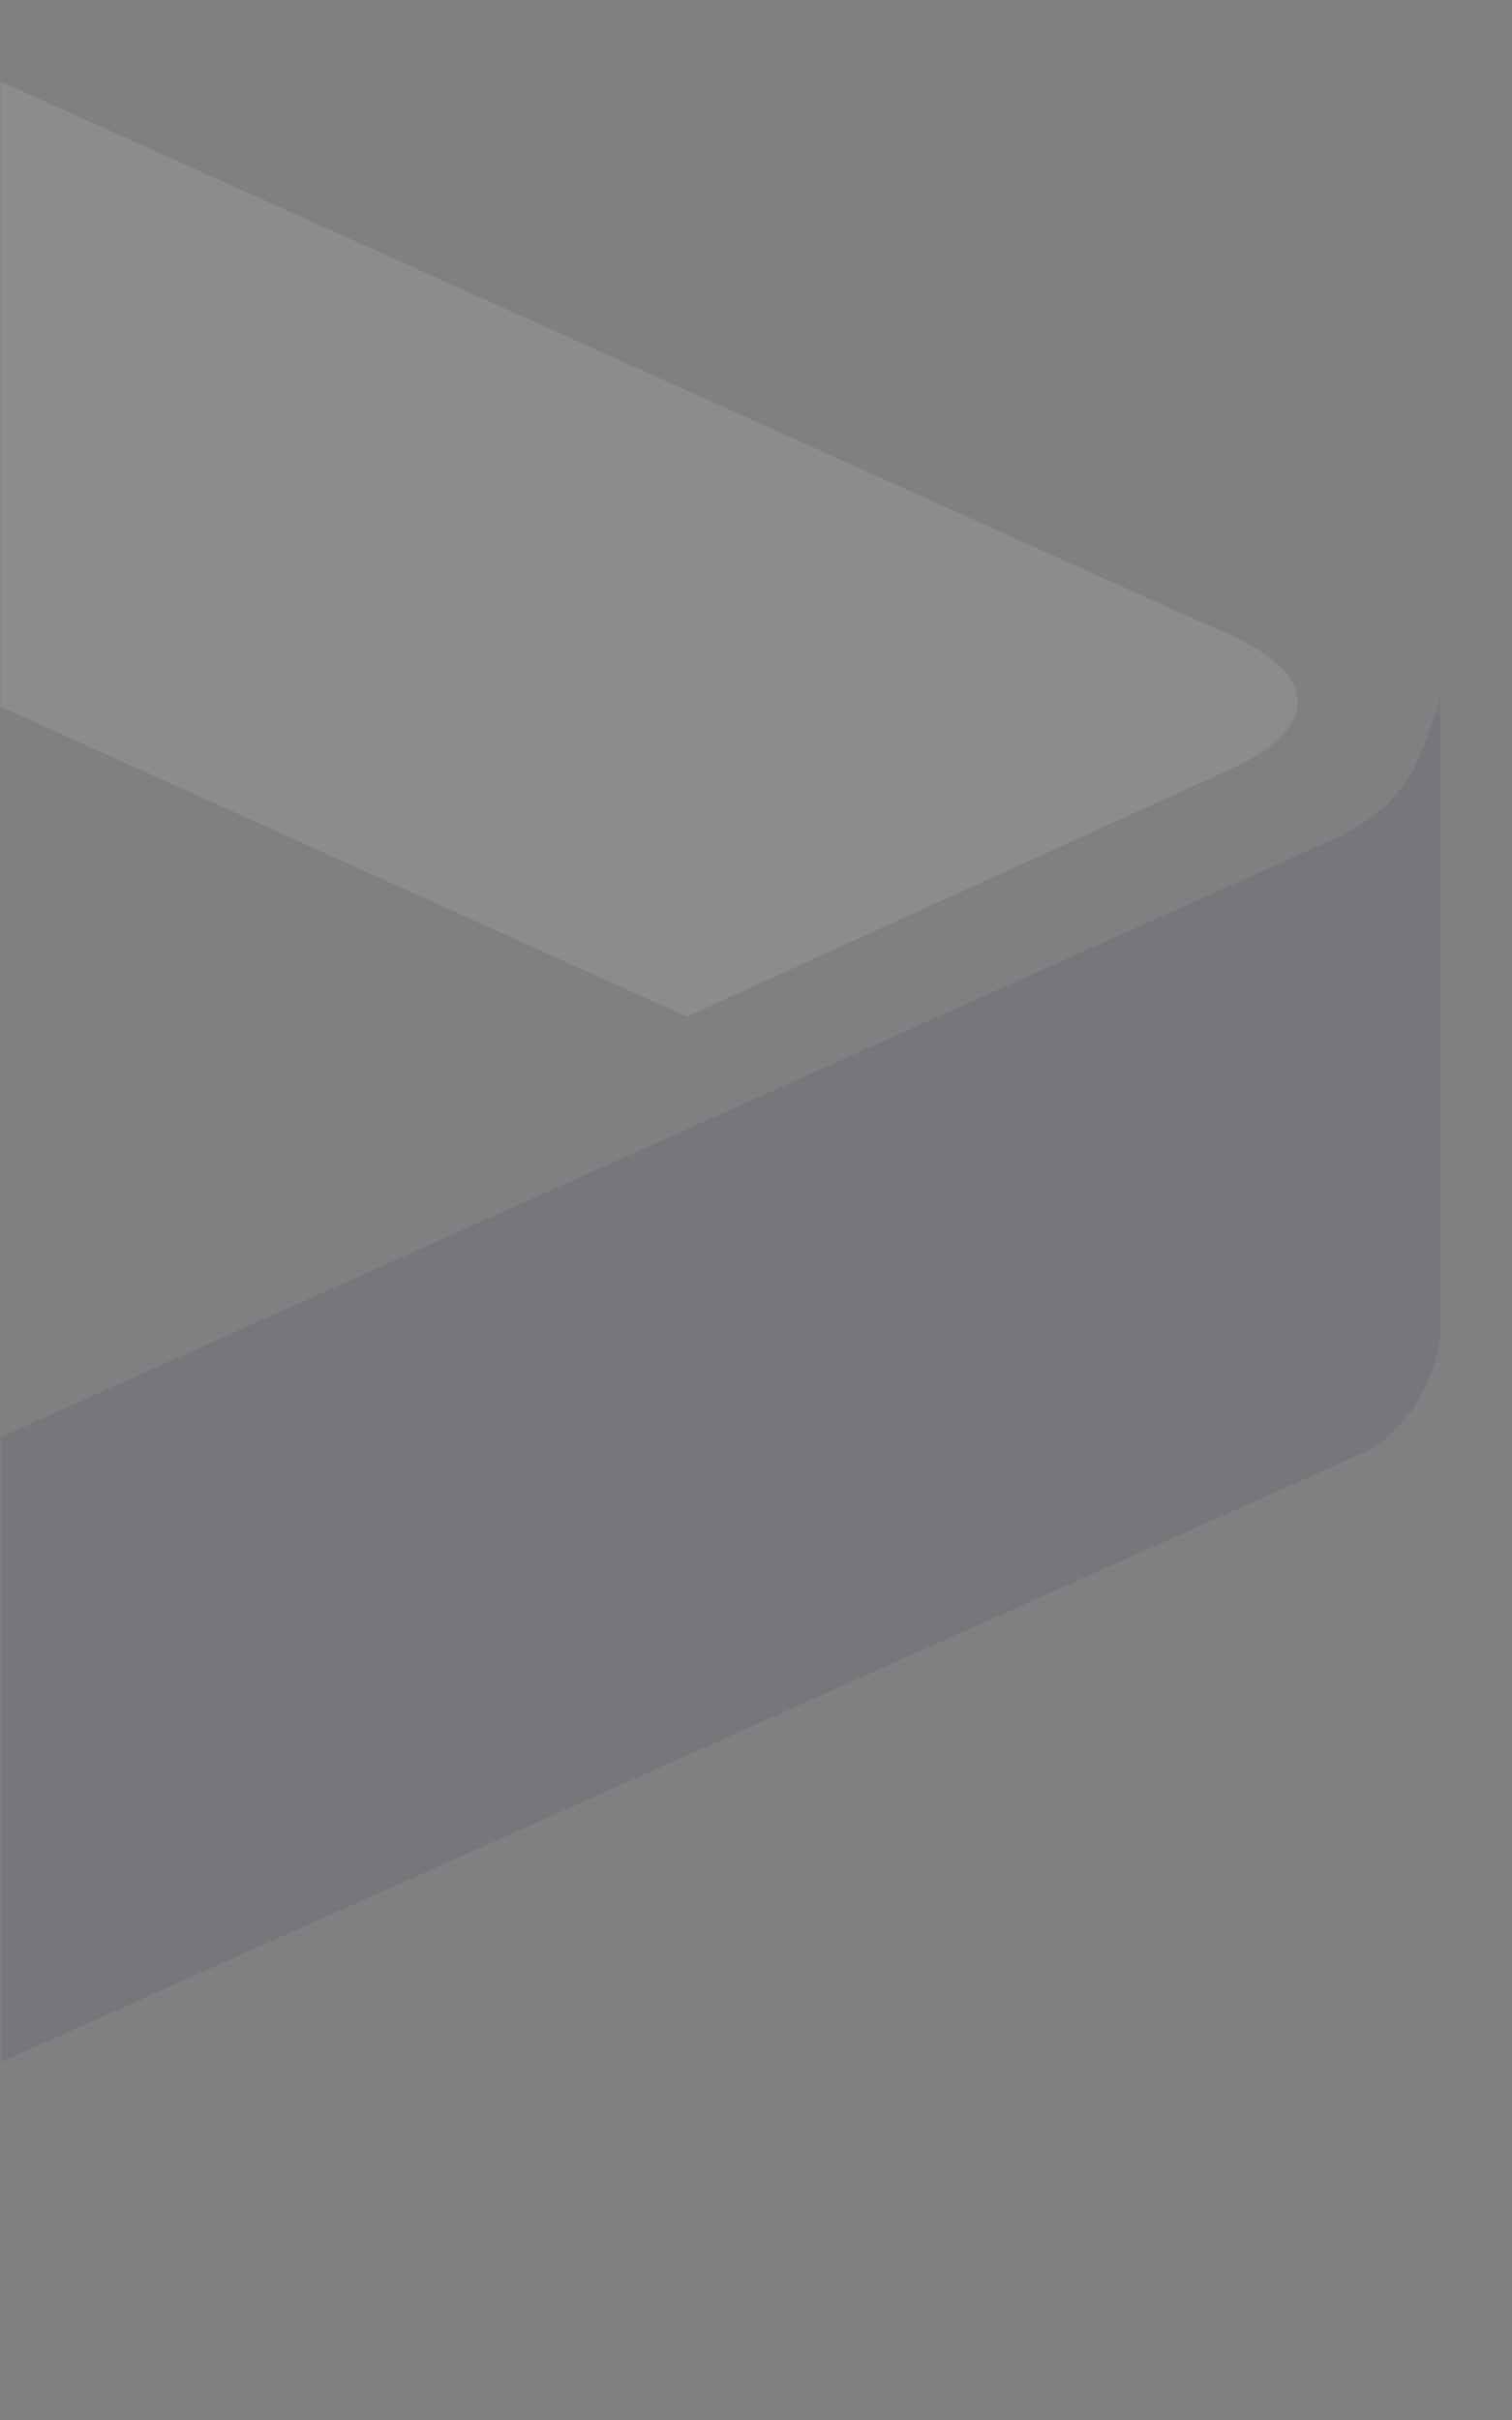 <svg width="338" height="541" viewBox="0 0 338 541" fill="none" xmlns="http://www.w3.org/2000/svg">
<rect x="0" y="0" width="338" height="541" fill="#808080" stroke="none"/>
<mask id="mask0_28_422" style="mask-type:alpha" maskUnits="userSpaceOnUse" x="0" y="0" width="338" height="541">
<path d="M337.881 0H0V541H337.881V0Z" fill="#BA821C"/>
</mask>
<g mask="url(#mask0_28_422)">
<g opacity="0.1">
<path d="M268.859 139.226L-2.019 17.246C-11.124 13.386 -18.712 18.79 -18.712 29.598V129.19C-18.712 139.998 -11.124 152.351 -2.019 156.983L153.527 227.238L275.688 171.652C287.07 166.247 290.105 160.843 290.105 156.983C290.105 149.263 280.241 143.858 268.859 139.226Z" fill="white"/>
<path d="M-2.019 322.196L299.21 187.091C299.969 187.091 299.969 187.091 300.727 186.319L302.245 185.547C315.144 177.827 317.42 170.106 321.973 156.21V296.719C321.973 307.528 314.385 319.88 305.28 324.512L-2.019 461.934C-11.124 465.794 -18.712 460.389 -18.712 449.581V349.217C-18.712 338.409 -11.124 326.056 -2.019 322.196Z" fill="#25235D"/>
</g>
</g>
</svg>
